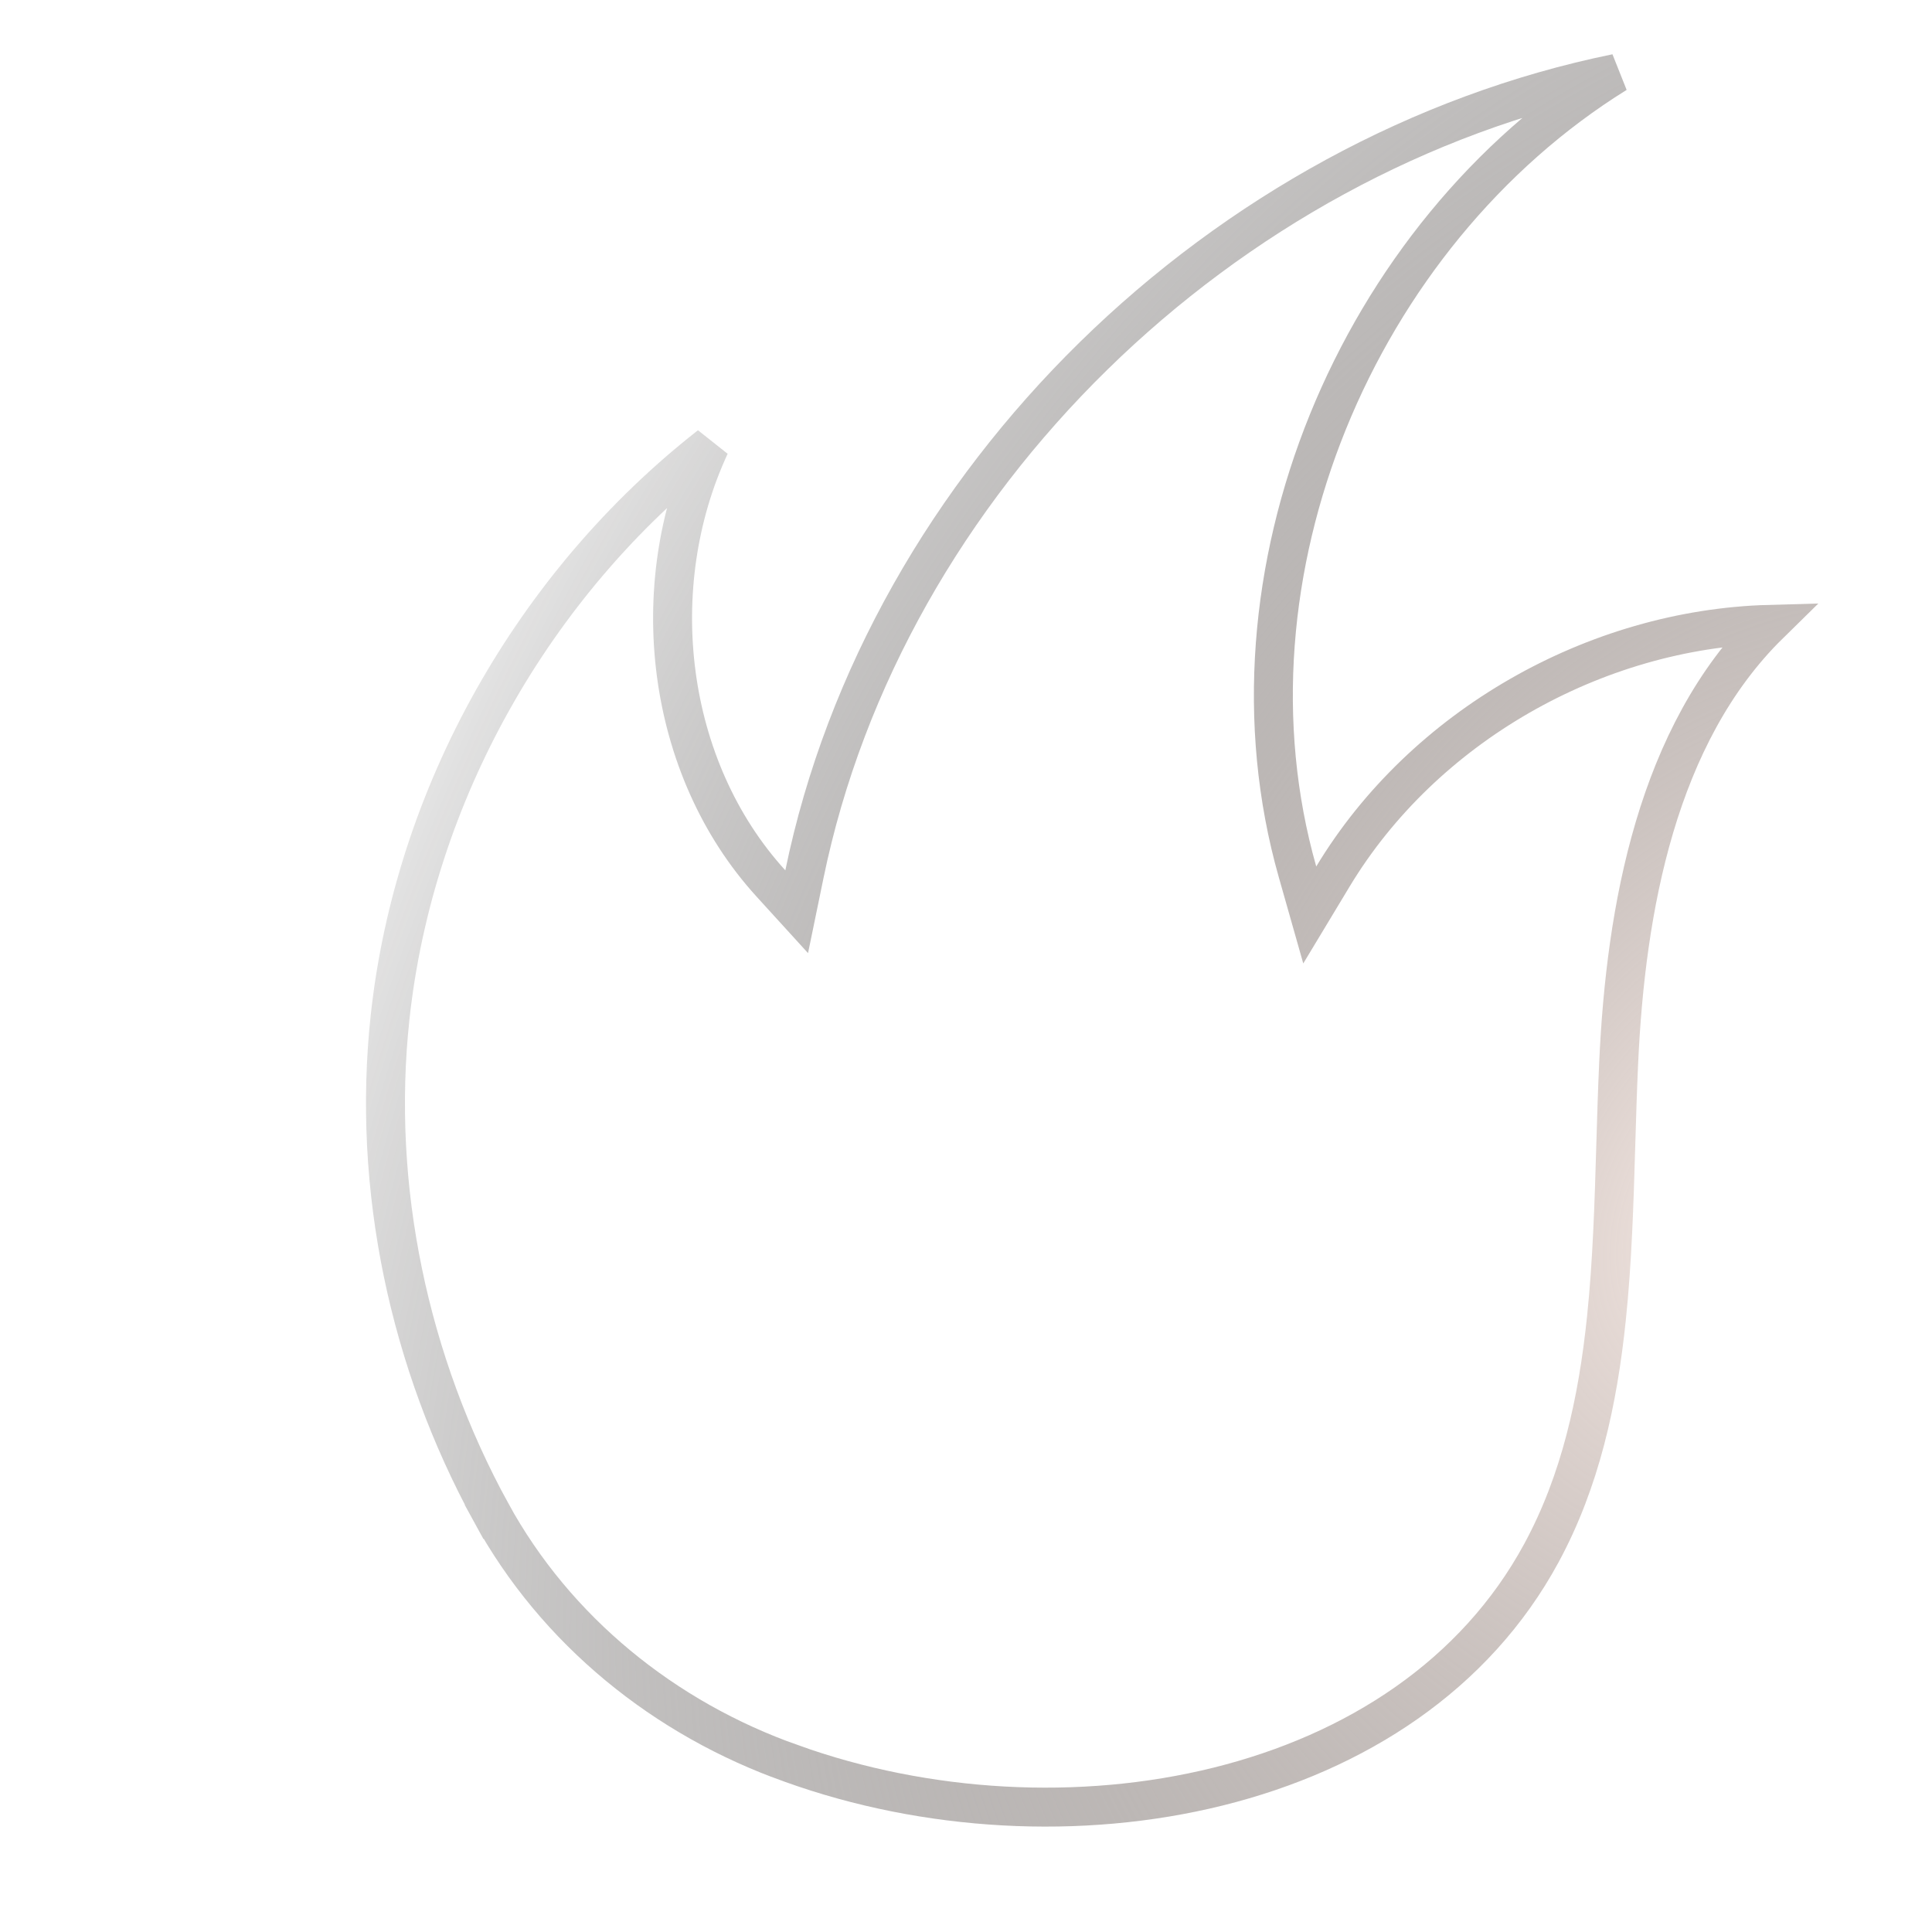 <svg width="496" height="496" viewBox="0 0 496 496" fill="none" xmlns="http://www.w3.org/2000/svg">
<g clip-path="url(#clip0_30_114)">
<g clip-path="url(#clip1_30_114)">
<path d="M203.275 452.765L202.869 453.88L203.263 452.761C170.552 441.224 142.668 418.596 126.093 388.324L121.707 390.725L126.093 388.324C104.962 349.735 95.406 304.772 100.155 261.087L100.155 261.085C106.36 203.866 137.011 149.824 182.274 114.394C165.449 150.556 170.777 197.013 197.918 226.81L204.531 234.07L206.512 224.451C227.372 123.163 314.133 39.422 414.966 18.835C348.309 60.218 311.474 147.586 333.106 223.817L336.251 234.899L342.198 225.033C365.414 186.518 409.389 161.52 454.232 160.288C425.365 188.621 417.363 233.413 415.562 272.77C415.236 279.884 415.026 286.977 414.817 294.045C414.375 308.979 413.936 323.798 412.417 338.447C410.195 359.875 405.699 380.261 395.758 398.649C378.743 430.122 348.101 449.877 312.751 458.659C277.377 467.446 237.661 465.126 203.275 452.765Z" stroke="url(#paint0_radial_30_114)" stroke-width="10"/>
</g>
</g>
<defs>
<radialGradient id="paint0_radial_30_114" cx="0" cy="0" r="1" gradientUnits="userSpaceOnUse" gradientTransform="translate(446.386 315.033) rotate(-151.877) scale(402.232 586.511)">
<stop offset="0.032" stop-color="#EEE1DC"/>
<stop offset="1" stop-opacity="0"/>
</radialGradient>
<clipPath id="clip0_30_114">
<rect width="496" height="496" fill="white"/>
</clipPath>
<clipPath id="clip1_30_114">
<rect width="342.361" height="504.289" fill="white" transform="translate(212.626 -76) rotate(20.26)"/>
</clipPath>
</defs>
</svg>
